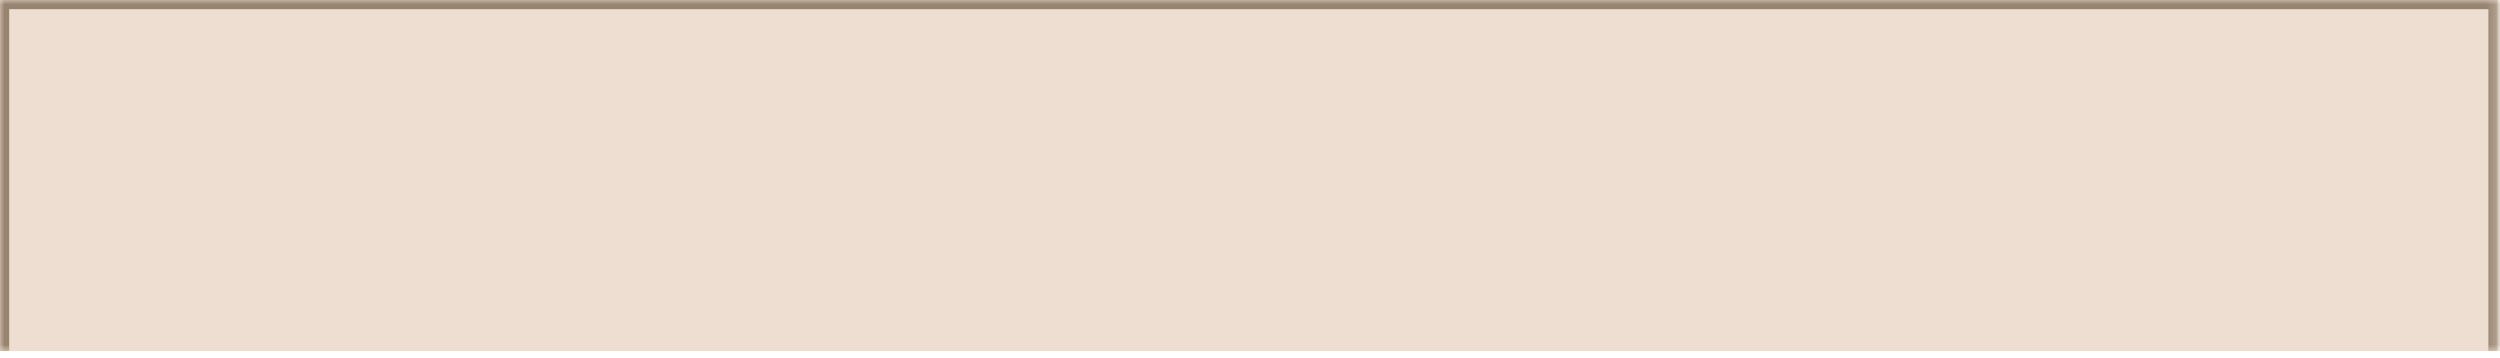 <?xml version="1.0" encoding="UTF-8"?> <svg xmlns="http://www.w3.org/2000/svg" width="272" height="39" viewBox="0 0 272 39" fill="none"><mask id="path-1-inside-1_711_262" fill="white"><path d="M0 0H271.738V38.19H0V0Z"></path></mask><path d="M0 0H271.738V38.19H0V0Z" fill="#EEDED1"></path><path d="M0 0V-1H-1V0H0ZM271.738 0H272.738V-1H271.738V0ZM0 1H271.738V-1H0V1ZM270.738 0V38.19H272.738V0H270.738ZM1 38.19V0H-1V38.19H1Z" fill="#412B12" fill-opacity="0.5" mask="url(#path-1-inside-1_711_262)"></path></svg> 